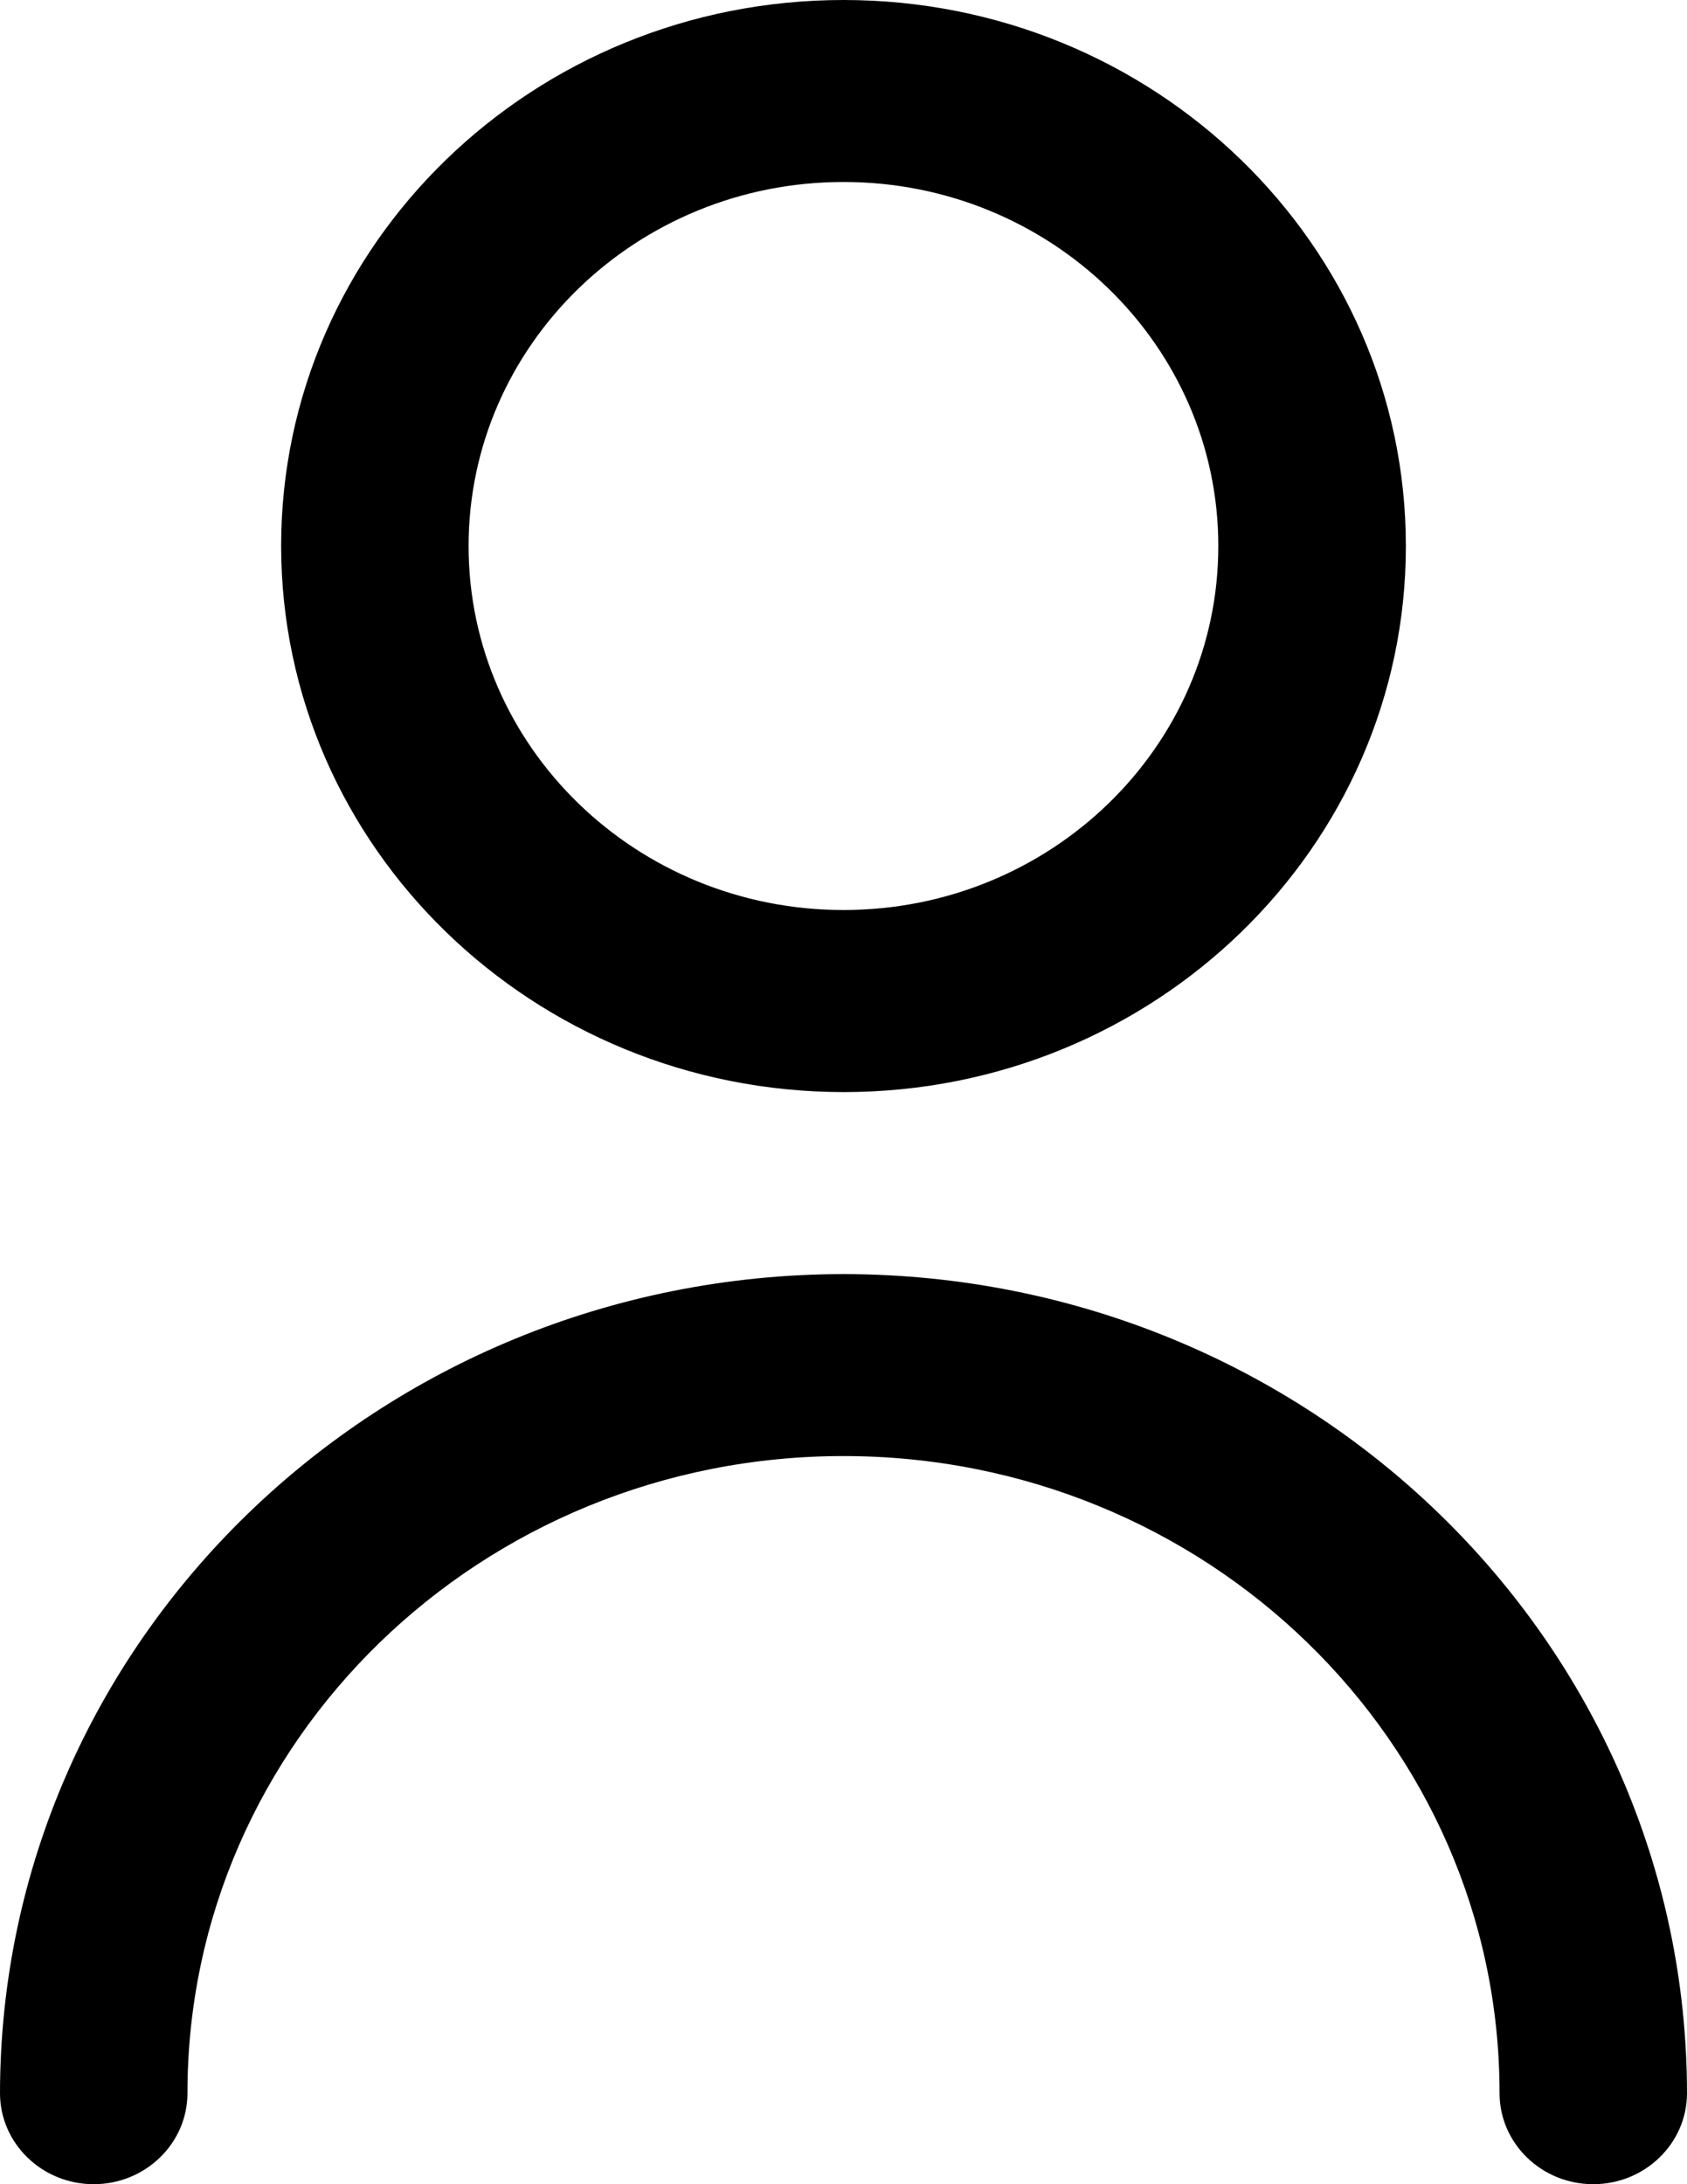 <?xml version="1.0" encoding="utf-8"?>
<!-- Generator: Adobe Illustrator 15.1.0, SVG Export Plug-In . SVG Version: 6.00 Build 0)  -->
<!DOCTYPE svg PUBLIC "-//W3C//DTD SVG 1.1//EN" "http://www.w3.org/Graphics/SVG/1.1/DTD/svg11.dtd">
<svg version="1.1" id="레이어_1" xmlns="http://www.w3.org/2000/svg" xmlns:xlink="http://www.w3.org/1999/xlink" x="0px"
	 y="0px" width="17px" height="22px" viewBox="0 0 17 22" enable-background="new 0 0 17 22" xml:space="preserve">
<g>
	<path d="M8.5,11c3.129,0,5.667-2.462,5.667-5.5c0-3.038-2.538-5.5-5.667-5.5C5.37,0,2.833,2.462,2.833,5.5
		C2.836,8.536,5.372,10.997,8.5,11z M8.5,1.833c2.086,0,3.777,1.642,3.777,3.667S10.586,9.166,8.5,9.166
		c-2.086,0-3.778-1.641-3.778-3.666S6.414,1.833,8.5,1.833z"/>
	<path d="M8.5,12.833c-4.692,0.005-8.495,3.695-8.5,8.25C0,21.589,0.423,22,0.944,22s0.945-0.411,0.945-0.917
		c0-3.544,2.959-6.417,6.611-6.417s6.611,2.873,6.611,6.417c0,0.506,0.423,0.917,0.944,0.917S17,21.589,17,21.083
		C16.995,16.528,13.192,12.838,8.5,12.833z"/>
</g>
</svg>
